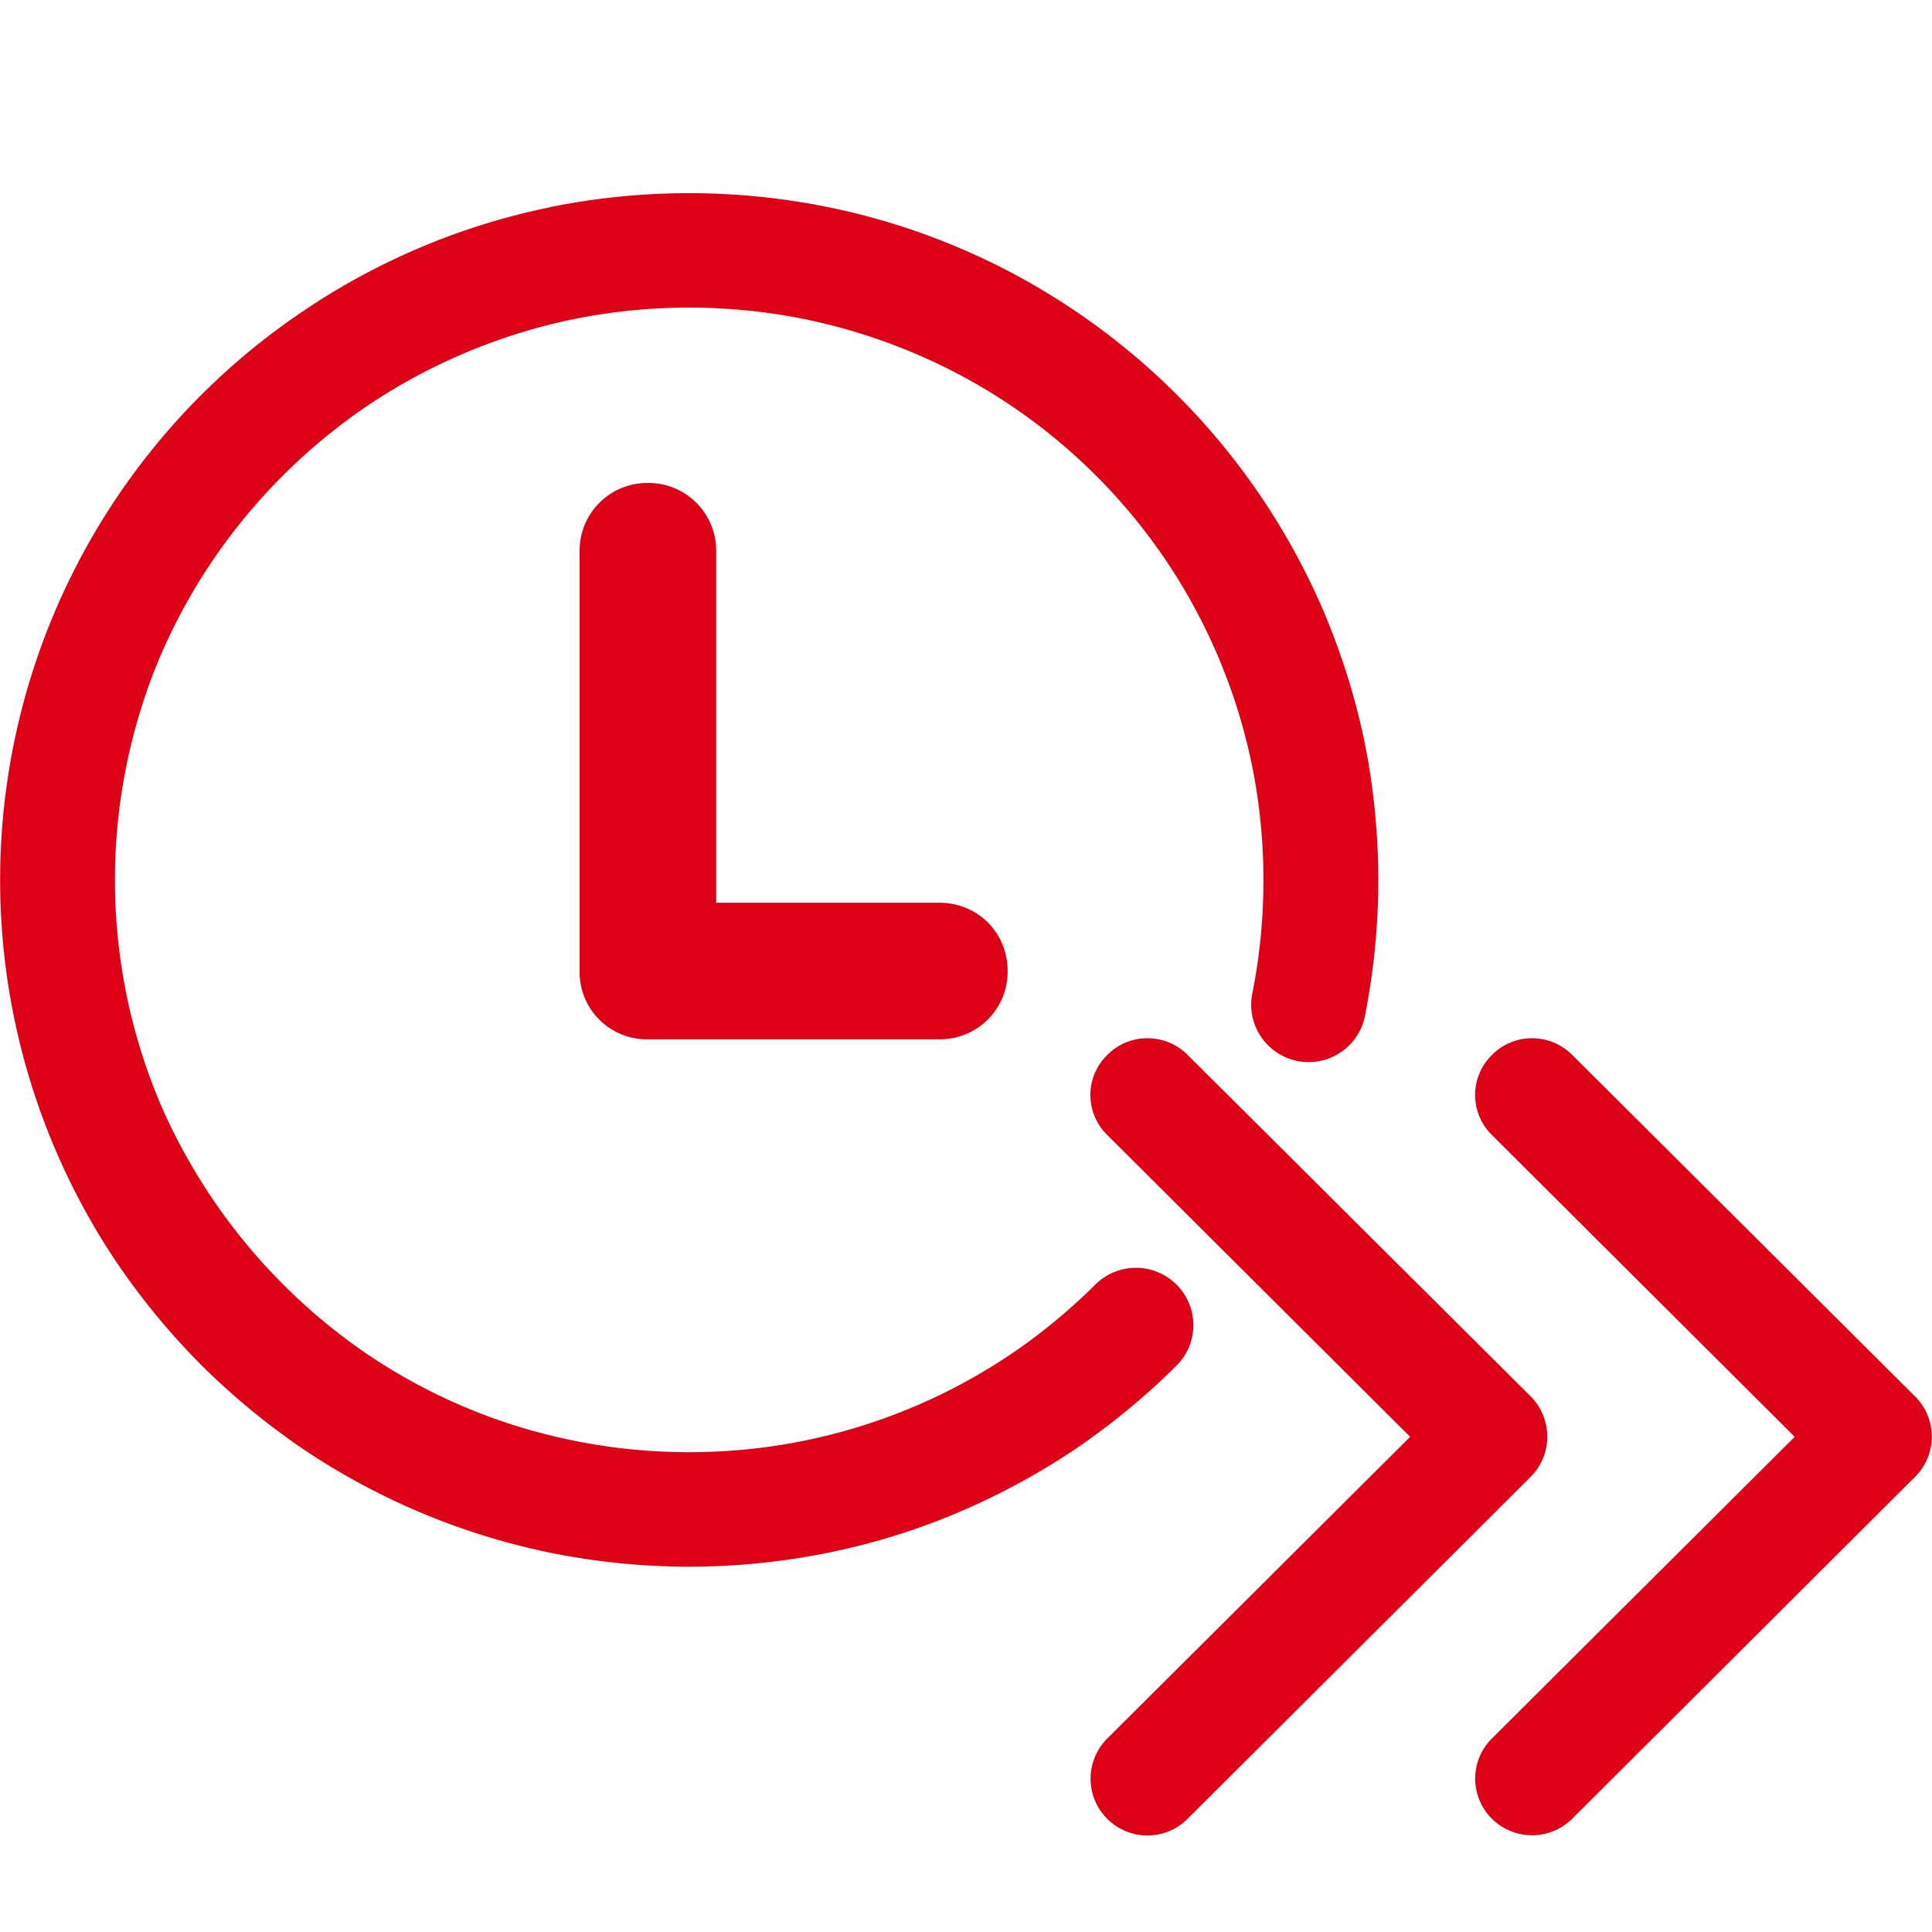 <svg xmlns="http://www.w3.org/2000/svg" width="20" height="20" viewBox="0 0 20 20"><path fill="#DD0016" fill-rule="evenodd" d="M11.878 10.748c.158 0 .306.061.417.173l3.552 3.536a.59.59 0 0 1 0 .83l-3.552 3.54a.587.587 0 0 1-.834 0 .586.586 0 0 1 .002-.83l3.135-3.123-3.135-3.124a.578.578 0 0 1 0-.829.578.578 0 0 1 .415-.173zm3.982 0c.157 0 .303.061.416.173l3.55 3.536a.586.586 0 0 1 0 .83l-3.55 3.54a.59.59 0 0 1-.832 0 .585.585 0 0 1 0-.83l3.135-3.123-3.134-3.124a.579.579 0 0 1-.001-.828.581.581 0 0 1 .416-.174zM5.696 2.144a7.238 7.238 0 0 1 2.875 0 7.089 7.089 0 0 1 2.552 1.07 7.152 7.152 0 0 1 2.585 3.128c.181.43.322.878.417 1.335a7.244 7.244 0 0 1 0 2.865.595.595 0 0 1-1.165-.238c.08-.39.119-.792.119-1.195 0-.402-.04-.805-.12-1.193A5.922 5.922 0 0 0 9.449 3.65a6.05 6.05 0 0 0-1.118-.346 6.034 6.034 0 0 0-2.394 0 6.006 6.006 0 0 0-2.127.892 6.032 6.032 0 0 0-1.605 1.601c-.215.316-.4.656-.55 1.006a5.95 5.95 0 0 0 0 4.612 6.046 6.046 0 0 0 2.154 2.608 5.878 5.878 0 0 0 2.128.89c.781.16 1.614.16 2.394 0a5.949 5.949 0 0 0 2.127-.89c.316-.213.611-.457.88-.724a.595.595 0 0 1 .842 0 .591.591 0 0 1 0 .837 7.327 7.327 0 0 1-1.056.87c-.38.255-.791.476-1.212.654a6.996 6.996 0 0 1-1.34.414 7.237 7.237 0 0 1-2.875 0 7.177 7.177 0 0 1-2.551-1.068 7.398 7.398 0 0 1-1.057-.87 7.395 7.395 0 0 1-.87-1.051 7.097 7.097 0 0 1 1.928-9.87 7.092 7.092 0 0 1 2.55-1.07zM6.707 5a.7.7 0 0 1 .707.707v3.638h2.31c.397 0 .707.31.707.707a.7.7 0 0 1-.707.707H6.707A.696.696 0 0 1 6 10.07V5.707A.7.7 0 0 1 6.707 5z"/></svg>